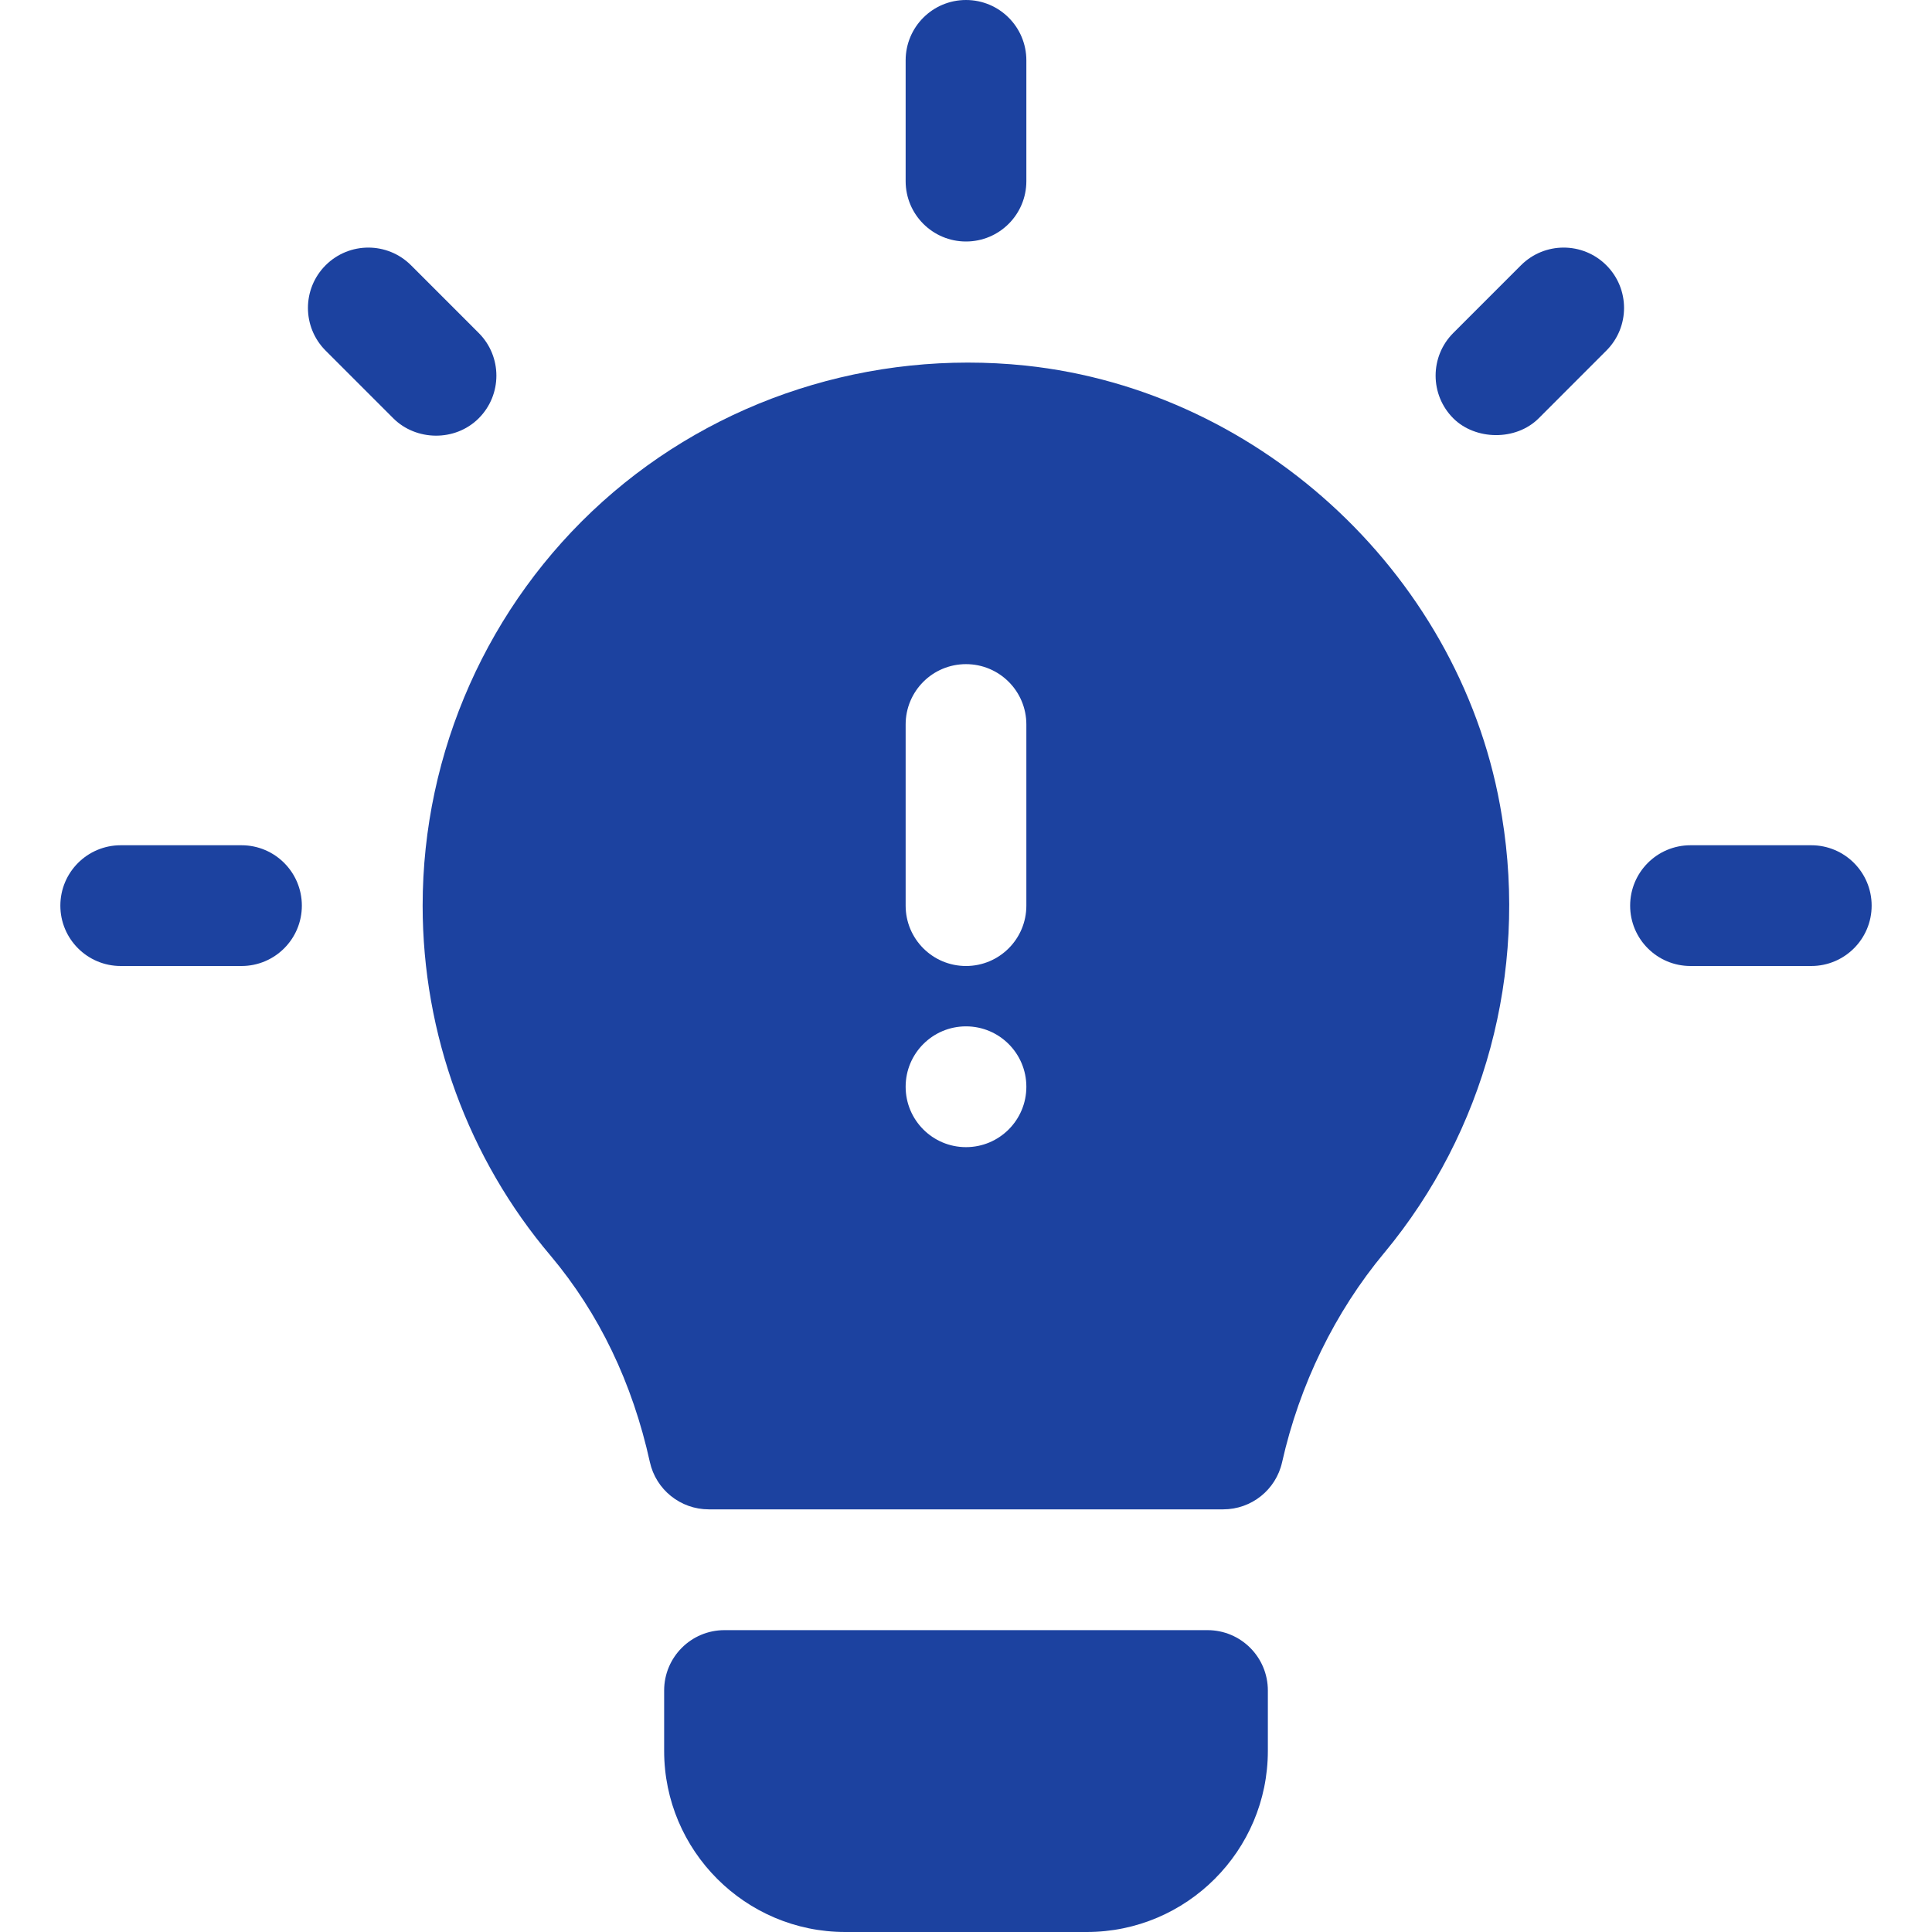 <svg width="50" height="50" viewBox="0 0 50 50" fill="none" xmlns="http://www.w3.org/2000/svg">
<path d="M31.25 42.188H18.75C17.886 42.188 17.188 42.887 17.188 43.75V45.312C17.188 47.897 19.29 50 21.875 50H28.125C30.71 50 32.812 47.897 32.812 45.312V43.75C32.812 42.887 32.114 42.188 31.25 42.188Z" fill="#1C42A0"/>
<path d="M6.25 21.875H3.125C2.261 21.875 1.562 22.575 1.562 23.438C1.562 24.3 2.261 25 3.125 25H6.25C7.114 25 7.812 24.3 7.812 23.438C7.812 22.575 7.114 21.875 6.25 21.875Z" fill="#1C42A0"/>
<path d="M46.875 21.875H43.75C42.886 21.875 42.188 22.575 42.188 23.438C42.188 24.3 42.886 25 43.75 25H46.875C47.739 25 48.438 24.3 48.438 23.438C48.438 22.575 47.739 21.875 46.875 21.875Z" fill="#1C42A0"/>
<path d="M12.389 10.826C12.999 10.216 12.999 9.227 12.389 8.617L10.637 6.865C10.027 6.255 9.038 6.255 8.427 6.865C7.817 7.475 7.817 8.464 8.427 9.074C8.427 9.074 10.177 10.824 10.179 10.826C10.765 11.412 11.777 11.437 12.389 10.826Z" fill="#1C42A0"/>
<path d="M39.363 6.865L37.611 8.617C37.001 9.227 37.001 10.216 37.611 10.826C38.179 11.393 39.228 11.418 39.821 10.826L41.572 9.074C42.183 8.464 42.183 7.475 41.572 6.865C40.962 6.255 39.973 6.255 39.363 6.865Z" fill="#1C42A0"/>
<path d="M25 6.25C25.864 6.25 26.562 5.55 26.562 4.688V1.562C26.562 0.7 25.864 0 25 0C24.136 0 23.438 0.7 23.438 1.562V4.688C23.438 5.55 24.136 6.25 25 6.25Z" fill="#1C42A0"/>
<path d="M26.54 9.461C22.537 9.045 18.55 10.323 15.59 12.986C12.633 15.647 10.938 19.456 10.938 23.438C10.938 26.763 12.118 29.986 14.255 32.504C15.505 33.994 16.367 35.789 16.818 37.836C16.975 38.552 17.61 39.062 18.344 39.062H31.656C32.387 39.062 33.02 38.557 33.18 37.844C33.633 35.831 34.549 33.956 35.826 32.421C35.826 32.42 35.828 32.42 35.828 32.42C38.425 29.288 39.534 25.171 38.87 21.129C37.894 15.018 32.707 10.112 26.54 9.461ZM25 29.688C24.137 29.688 23.438 28.988 23.438 28.125C23.438 27.262 24.137 26.562 25 26.562C25.863 26.562 26.562 27.262 26.562 28.125C26.562 28.988 25.863 29.688 25 29.688ZM26.562 23.438C26.562 24.3 25.864 25 25 25C24.136 25 23.438 24.3 23.438 23.438V18.75C23.438 17.887 24.136 17.188 25 17.188C25.864 17.188 26.562 17.887 26.562 18.75V23.438Z" fill="#1C42A0"/>
</svg>
